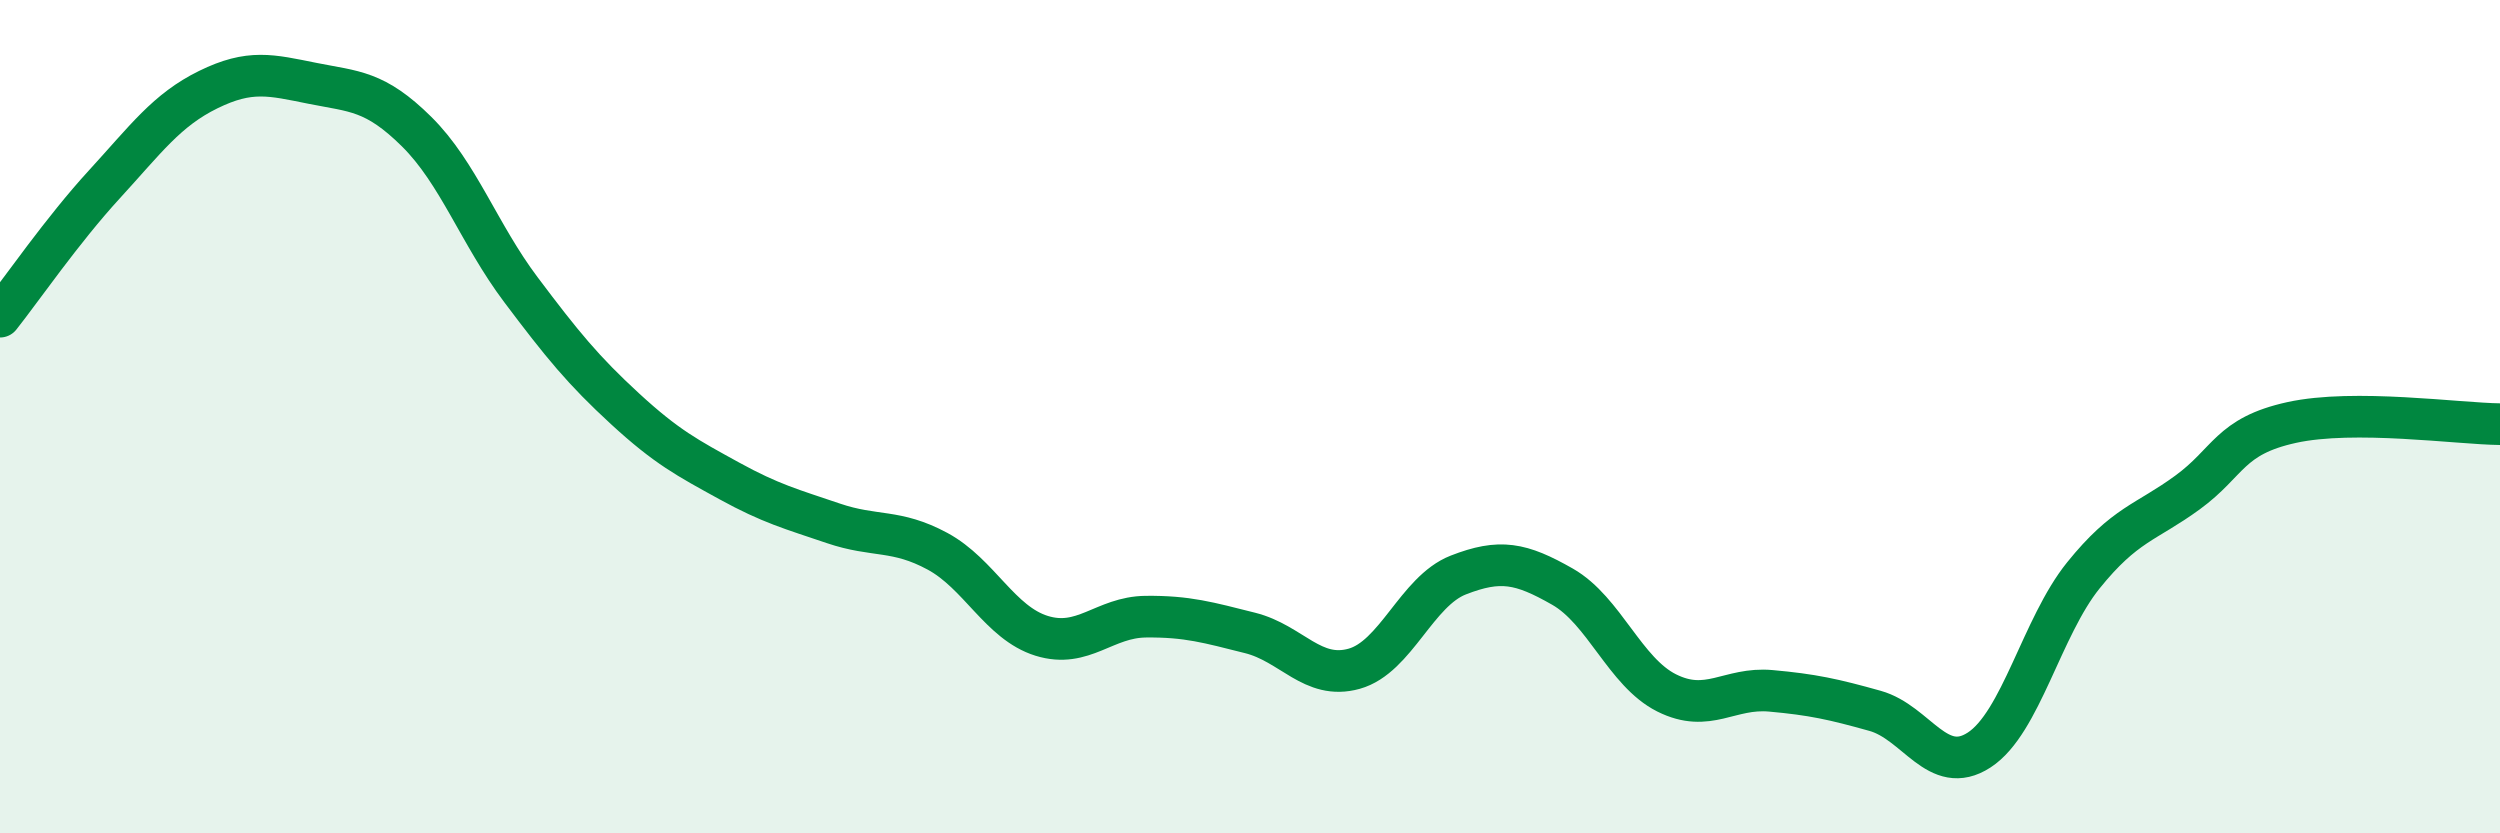 
    <svg width="60" height="20" viewBox="0 0 60 20" xmlns="http://www.w3.org/2000/svg">
      <path
        d="M 0,7.6 C 0.5,6.97 1.5,5.52 2.5,4.43 C 3.5,3.34 4,2.64 5,2.15 C 6,1.66 6.5,1.8 7.5,2 C 8.5,2.2 9,2.17 10,3.16 C 11,4.15 11.5,5.62 12.5,6.95 C 13.5,8.28 14,8.89 15,9.81 C 16,10.73 16.5,10.99 17.5,11.54 C 18.5,12.09 19,12.22 20,12.56 C 21,12.9 21.5,12.69 22.5,13.23 C 23.5,13.77 24,14.95 25,15.26 C 26,15.57 26.5,14.81 27.5,14.8 C 28.5,14.79 29,14.94 30,15.19 C 31,15.44 31.5,16.33 32.5,16.05 C 33.5,15.77 34,14.19 35,13.8 C 36,13.41 36.5,13.51 37.5,14.08 C 38.5,14.65 39,16.13 40,16.63 C 41,17.13 41.5,16.49 42.5,16.58 C 43.5,16.67 44,16.78 45,17.06 C 46,17.34 46.5,18.65 47.5,18 C 48.5,17.35 49,15.05 50,13.81 C 51,12.57 51.5,12.55 52.5,11.82 C 53.5,11.09 53.5,10.47 55,10.14 C 56.5,9.81 59,10.17 60,10.18L60 20L0 20Z"
        fill="#008740"
        opacity="0.1"
        stroke-linecap="round"
        stroke-linejoin="round"
      />
      <path
        d="M 0,7.6 C 0.5,6.97 1.5,5.52 2.5,4.43 C 3.5,3.34 4,2.64 5,2.15 C 6,1.66 6.5,1.8 7.5,2 C 8.5,2.2 9,2.17 10,3.16 C 11,4.15 11.5,5.62 12.5,6.95 C 13.5,8.28 14,8.89 15,9.81 C 16,10.73 16.5,10.99 17.5,11.54 C 18.5,12.09 19,12.22 20,12.56 C 21,12.9 21.5,12.69 22.5,13.23 C 23.5,13.77 24,14.95 25,15.26 C 26,15.57 26.5,14.81 27.5,14.8 C 28.5,14.79 29,14.94 30,15.19 C 31,15.44 31.5,16.33 32.5,16.05 C 33.5,15.77 34,14.19 35,13.8 C 36,13.41 36.5,13.51 37.5,14.08 C 38.5,14.65 39,16.13 40,16.63 C 41,17.13 41.5,16.49 42.5,16.58 C 43.5,16.67 44,16.78 45,17.06 C 46,17.34 46.5,18.65 47.5,18 C 48.5,17.35 49,15.05 50,13.81 C 51,12.57 51.5,12.55 52.5,11.82 C 53.5,11.09 53.5,10.47 55,10.14 C 56.5,9.81 59,10.17 60,10.18"
        stroke="#008740"
        stroke-width="1"
        fill="none"
        stroke-linecap="round"
        stroke-linejoin="round"
      />
    </svg>
  